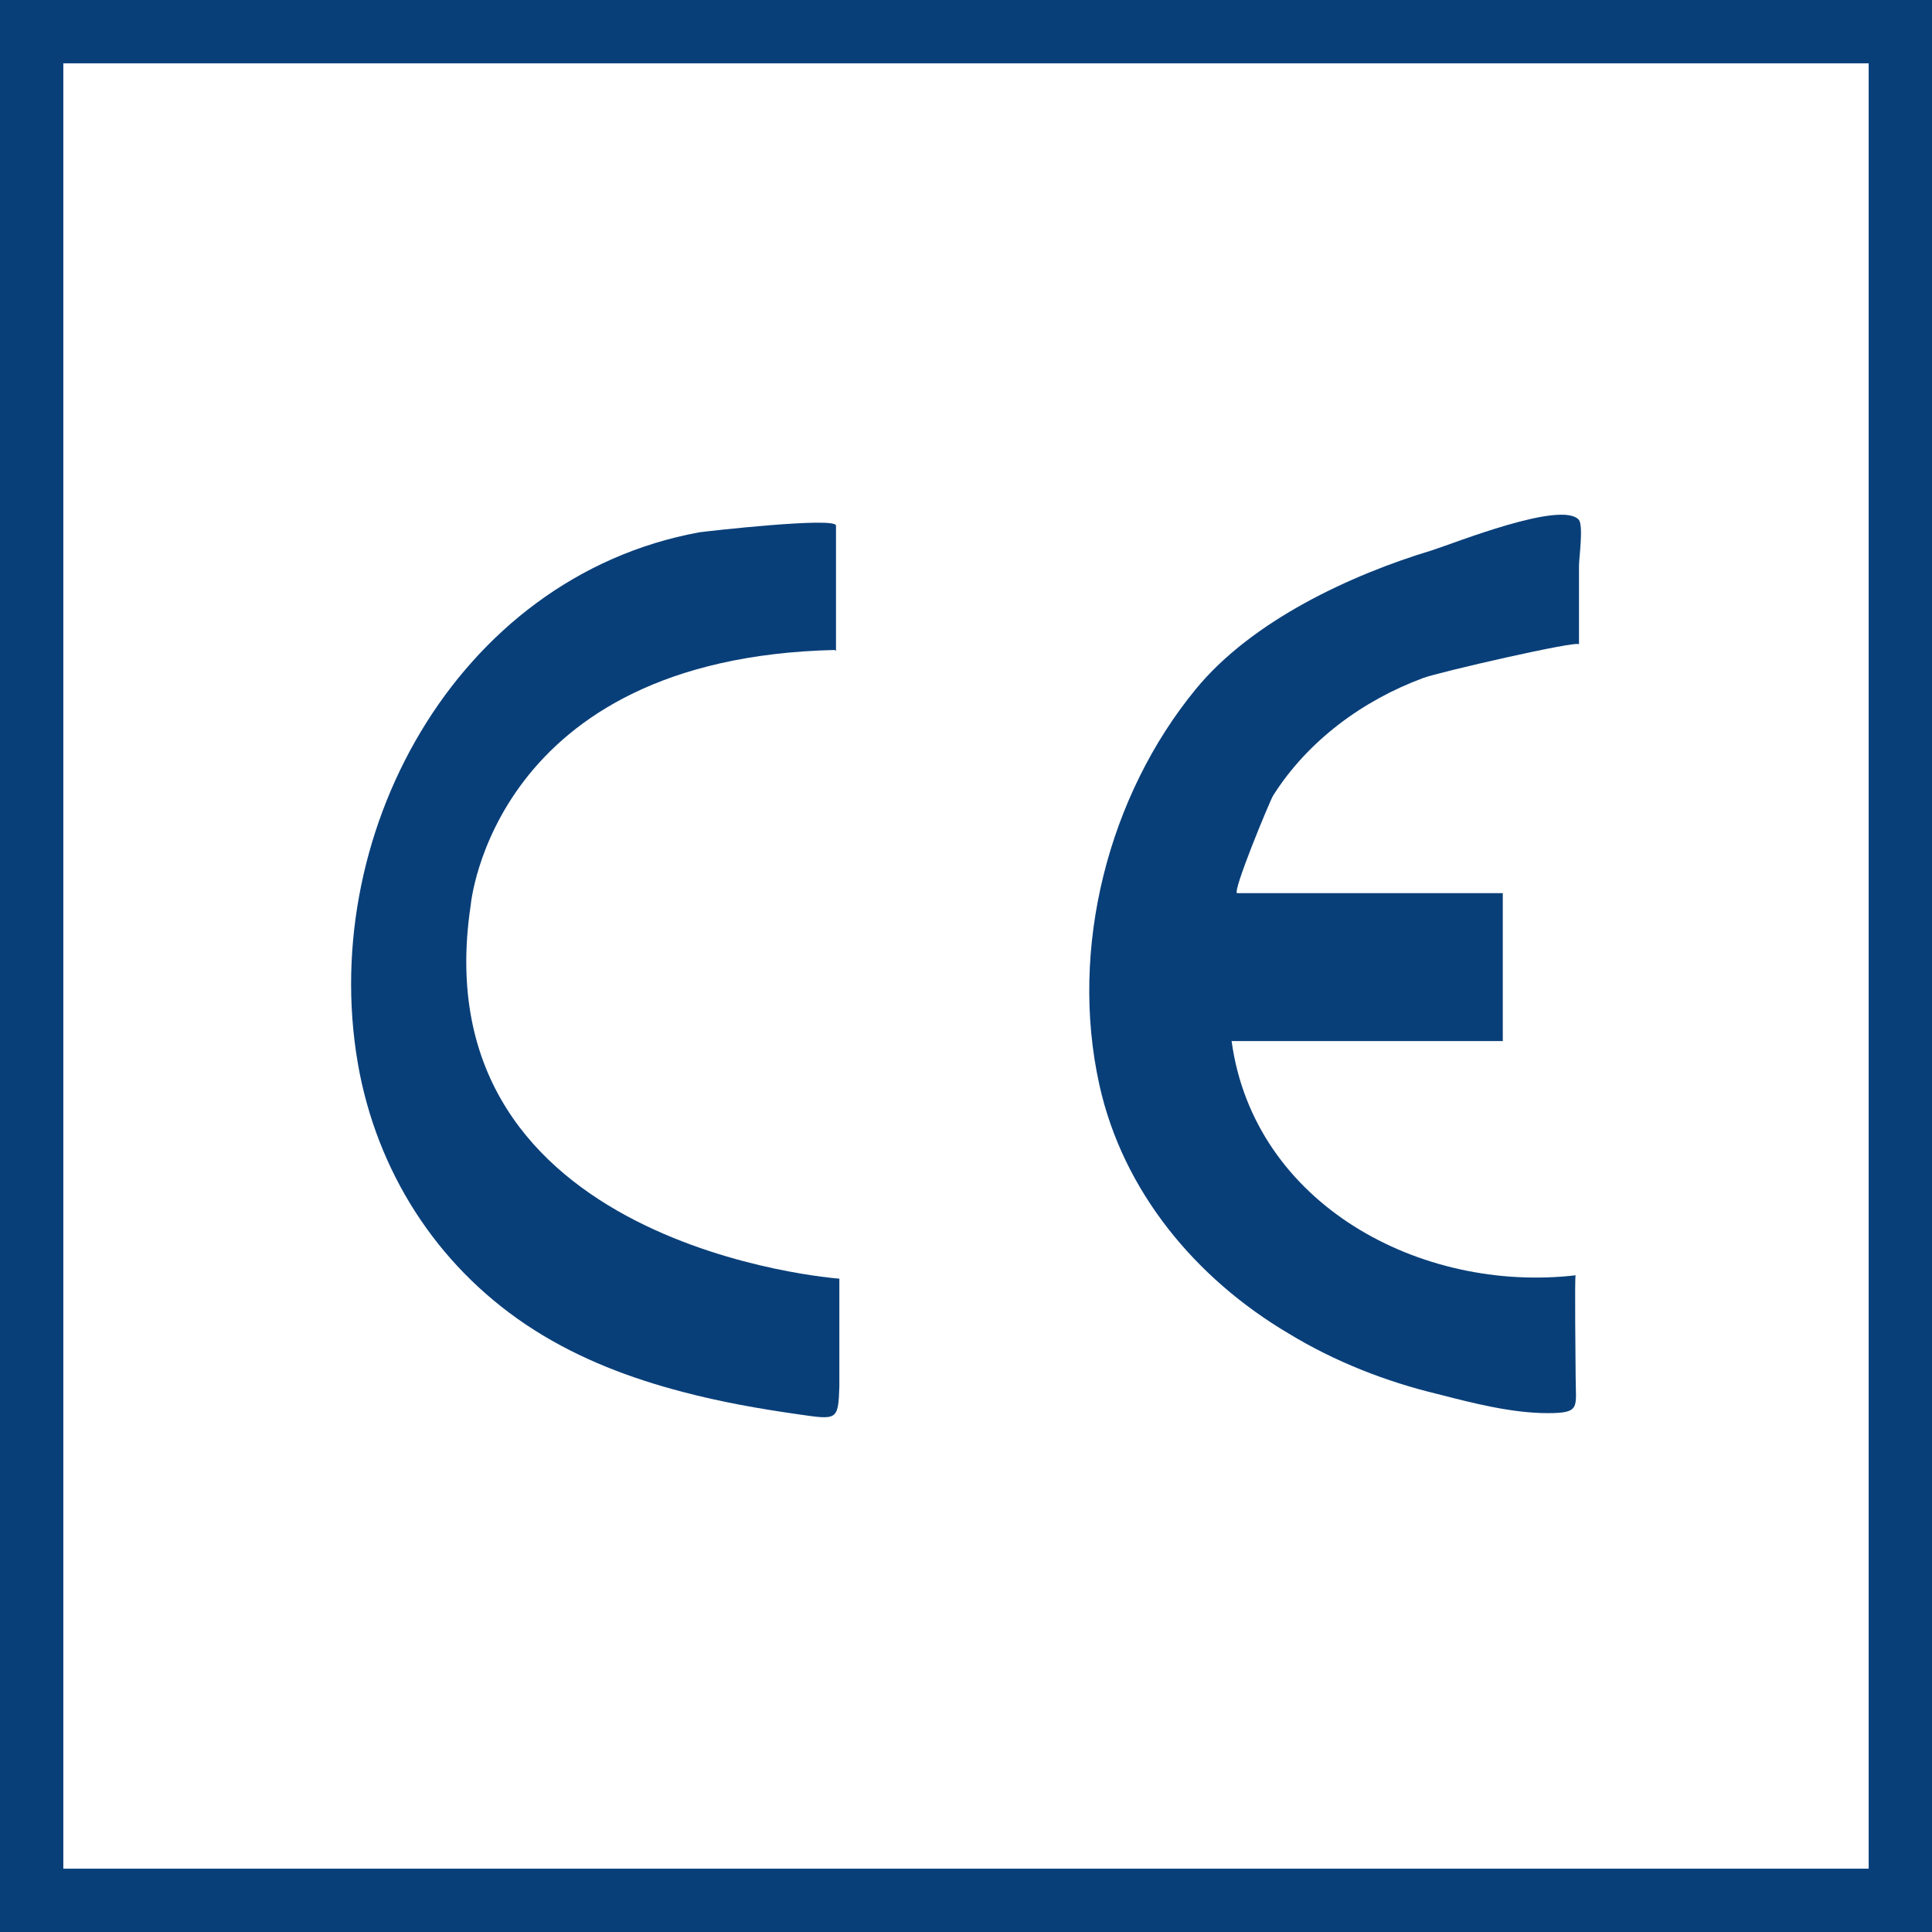 <?xml version="1.0" encoding="UTF-8"?>
<svg id="_图层_2" data-name="图层_2" xmlns="http://www.w3.org/2000/svg" viewBox="0 0 17.24 17.24">
  <defs>
    <style>
      .cls-1 {
        fill: none;
        stroke: #093f79;
        stroke-miterlimit: 10;
        stroke-width: .57px;
      }

      .cls-2 {
        fill: #093f79;
      }
    </style>
  </defs>
  <g id="_图层_1-2" data-name="图层_1">
    <g>
      <rect class="cls-1" x=".28" y=".28" width="16.68" height="16.68"/>
      <g>
        <path class="cls-2" d="M7.46,5.81v-1.12c0-.08-1.15.05-1.22.06-2.18.4-3.44,2.74-3.03,4.83.19.95.74,1.77,1.56,2.29.41.26.86.43,1.32.55.34.09.68.15,1.03.2s.36.06.37-.25c0-.07,0-.96,0-.96,0,0-3.75-.27-3.29-3.33,0,0,.19-2.21,3.25-2.28Z"/>
        <path class="cls-2" d="M14.09,5.76c0-.24,0-.47,0-.71,0-.07.04-.35,0-.41-.15-.18-1.12.21-1.31.27-.73.22-1.61.63-2.11,1.24-.78.95-1.13,2.31-.86,3.53.21.95.86,1.73,1.69,2.22.41.25.87.43,1.33.54.31.08.66.17.98.17.3,0,.25-.05.25-.33,0-.06-.01-.9,0-.9-1.38.16-2.87-.63-3.07-2.09h2.42v-1.32h-2.37c-.05,0,.29-.82.32-.87.31-.49.8-.85,1.34-1.05.13-.05,1.39-.34,1.39-.3Z"/>
      </g>
    </g>
  </g>
</svg>